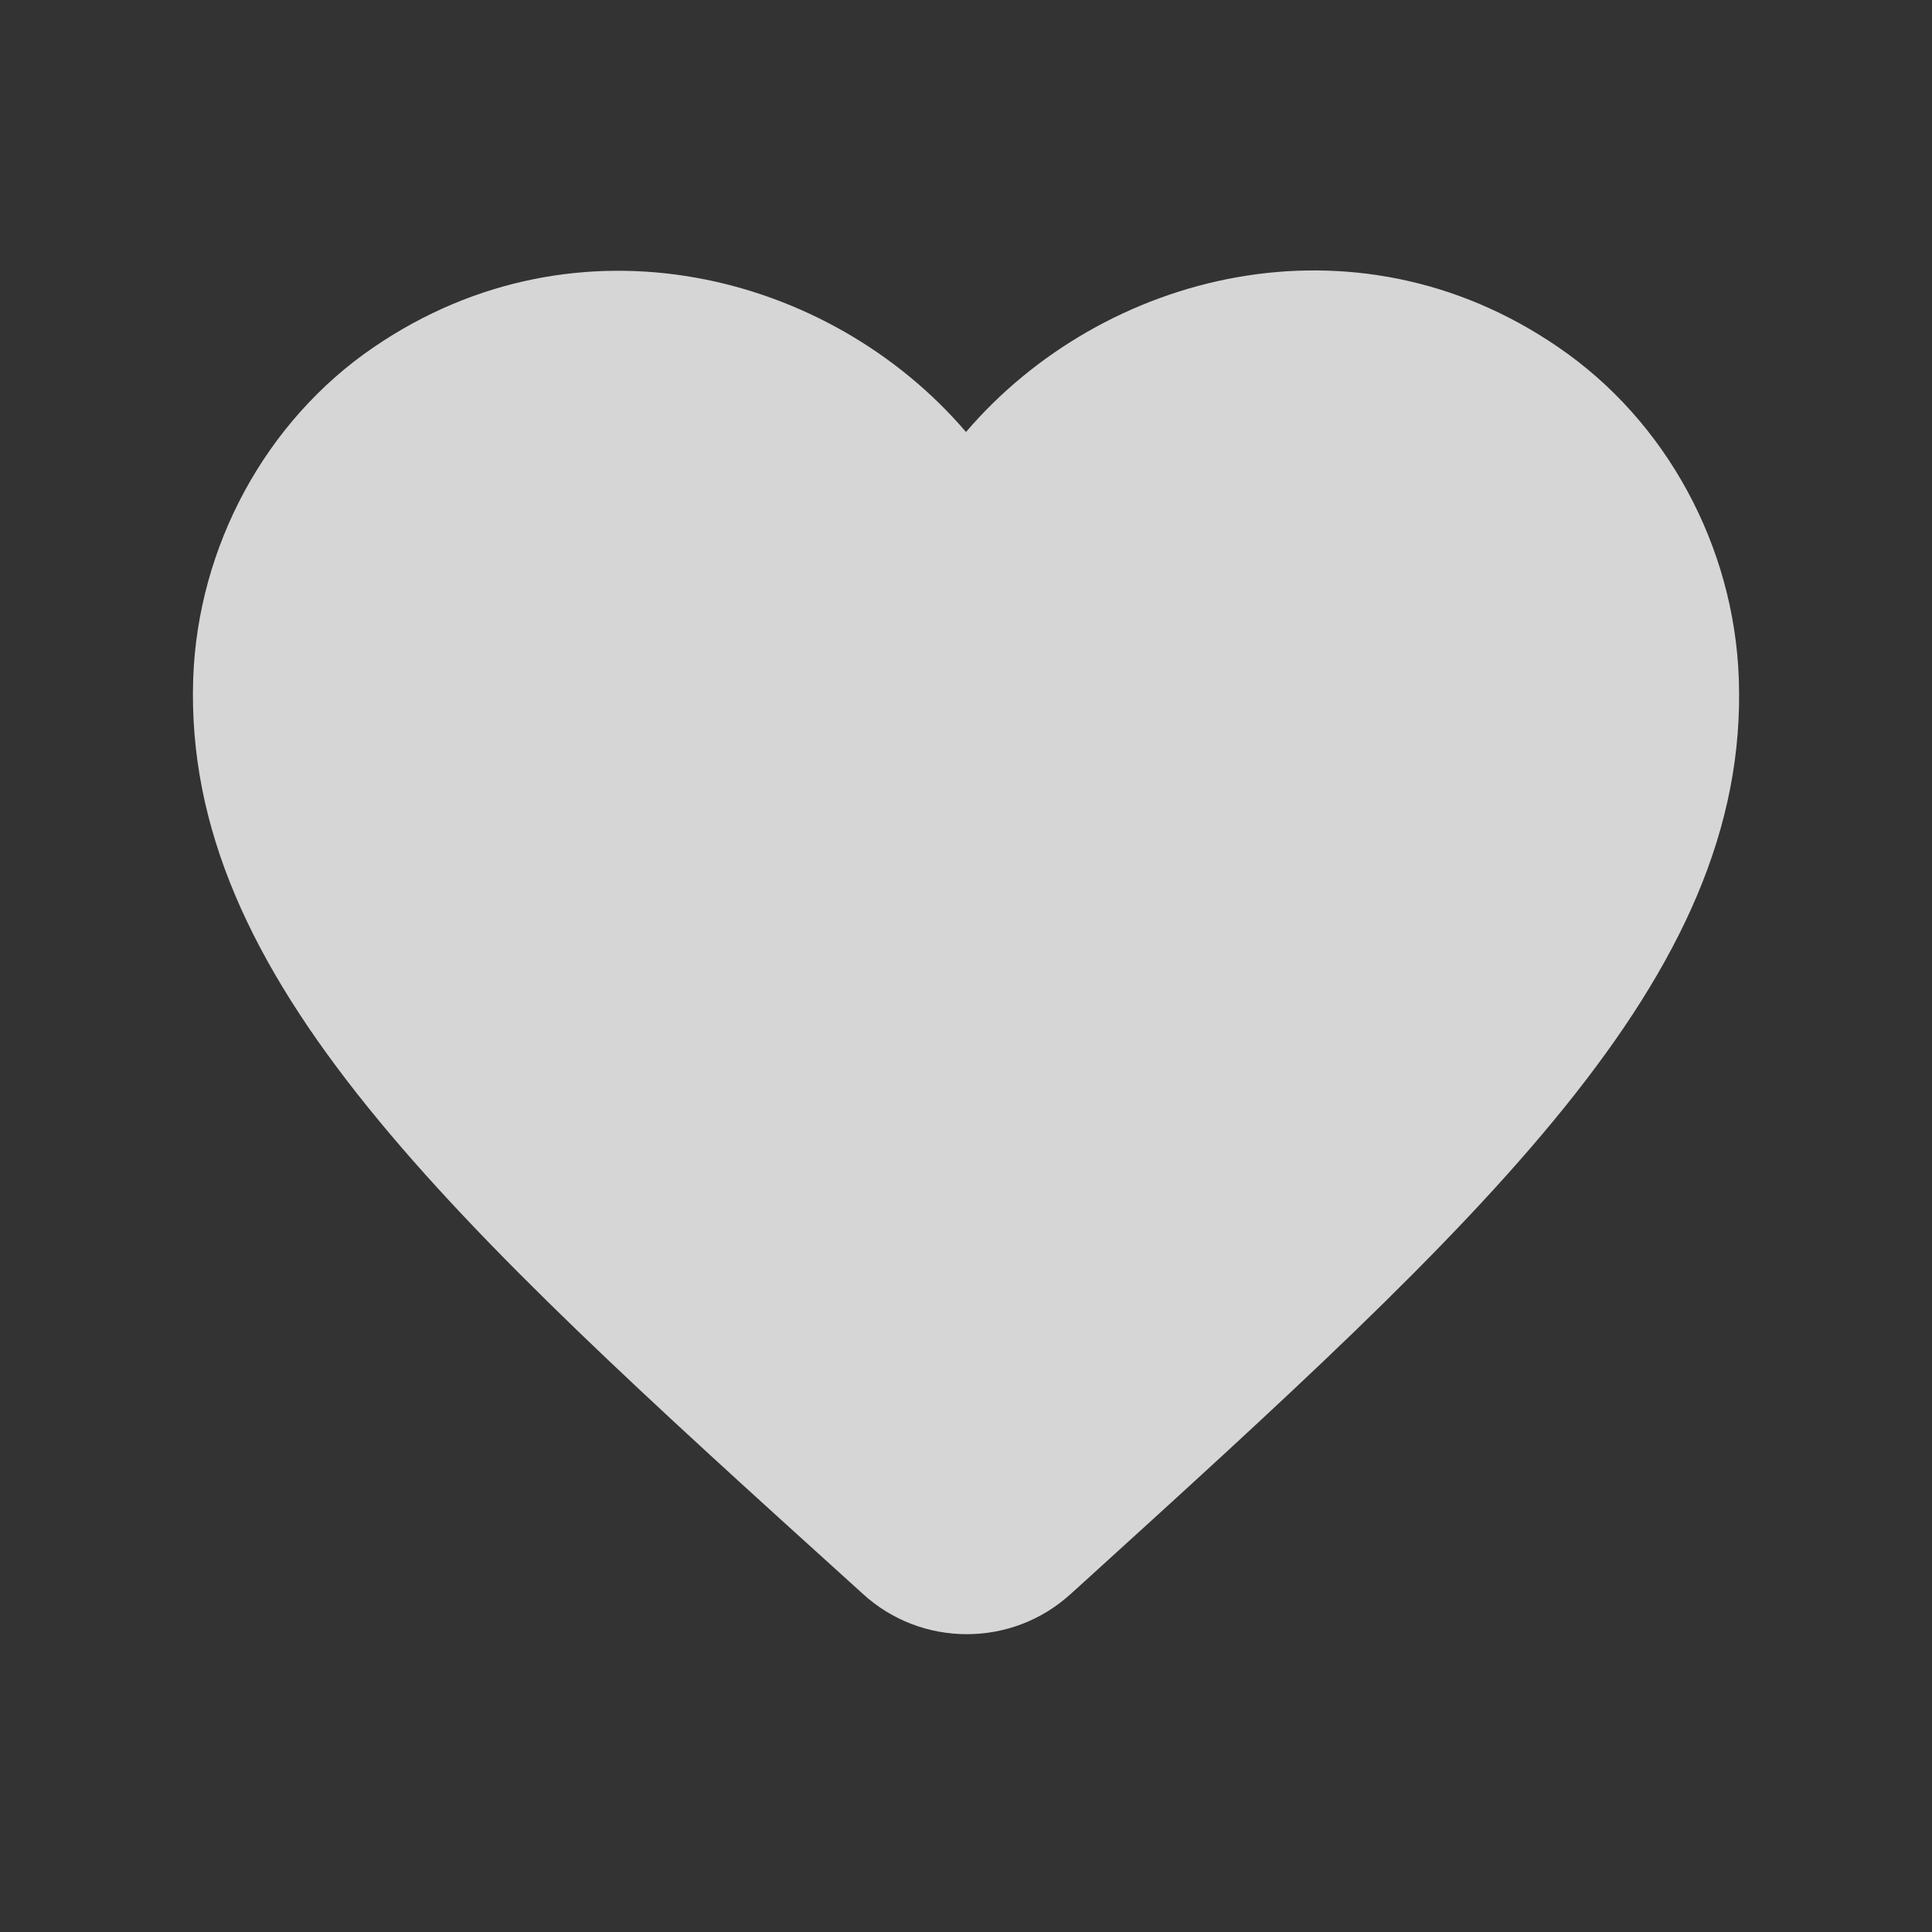 <svg width="25" height="25" viewBox="0 0 25 25" fill="none" xmlns="http://www.w3.org/2000/svg">
<rect x="0" y="0" width="25" height="25" fill="#333333" stroke="none"/>
<g clip-path="url(#clip0_788_1422)">
<path d="M13.85 20.63C13.09 21.32 11.92 21.32 11.16 20.62L11.05 20.52C5.8 15.77 2.37 12.66 2.5 8.78C2.56 7.08 3.43 5.45 4.84 4.49C7.48 2.69 10.74 3.53 12.5 5.59C14.26 3.53 17.52 2.68 20.16 4.49C21.57 5.45 22.44 7.08 22.5 8.78C22.64 12.66 19.2 15.77 13.95 20.54L13.85 20.63Z" fill="white" fill-opacity="0.8"/>
</g>
<defs>
<clipPath id="clip0_788_1422">
<rect width="24" height="24" fill="white" transform="translate(0.5 0.5)"/>
</clipPath>
</defs>
</svg>
